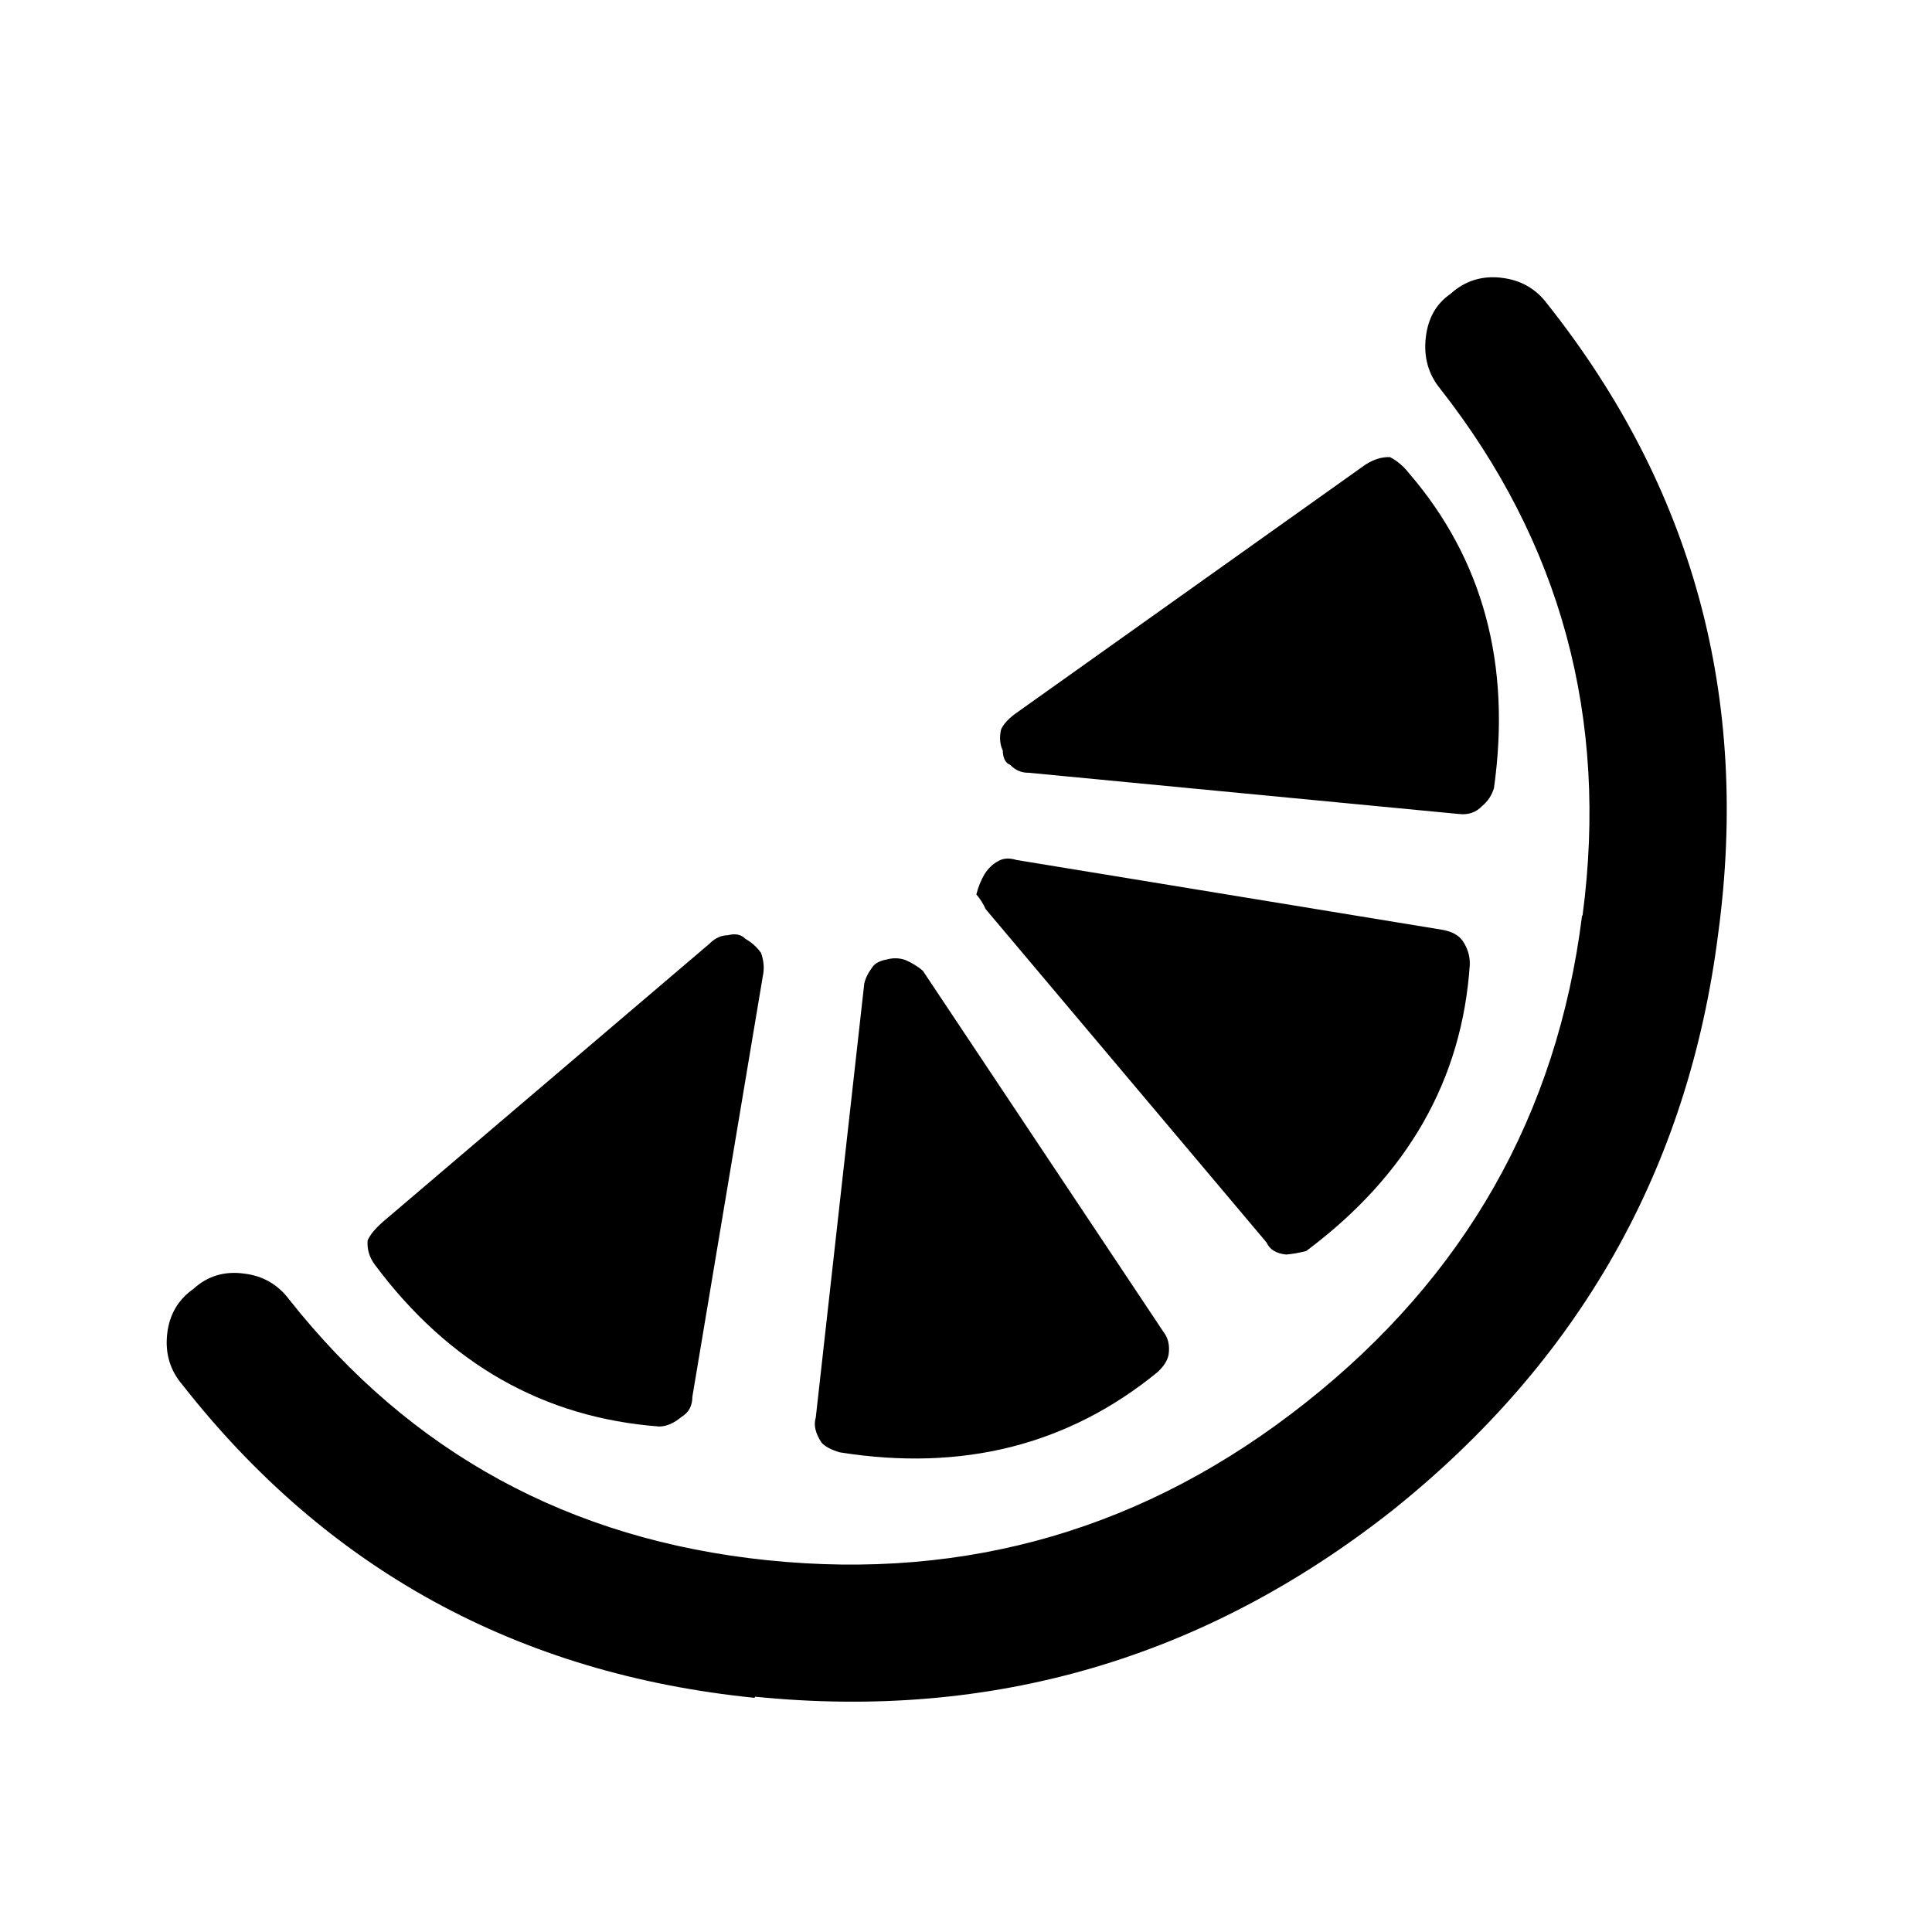<?xml version="1.0" encoding="UTF-8"?>
<!-- The Best Svg Icon site in the world: iconSvg.co, Visit us! https://iconsvg.co -->
<svg fill="#000000" width="800px" height="800px" version="1.1" viewBox="144 144 512 512" xmlns="http://www.w3.org/2000/svg">
 <path d="m243.4 479.25c-1.512-2.008-2.156-4.176-1.98-6.492 0.586-1.434 1.926-3.094 4.008-4.922l86.543-73.703c1.516-1.527 3.168-2.289 4.949-2.289 1.965-0.516 3.5-0.195 4.606 0.953 1.719 0.984 3.106 2.234 4.152 3.734 0.629 1.762 0.84 3.481 0.645 5.148l-18.836 112.46c0 2.43-0.973 4.211-2.922 5.379-1.977 1.664-3.93 2.504-5.852 2.523-30.617-2.305-55.719-16.562-75.312-42.793zm208.95 17.746c1.238 1.605 1.684 3.59 1.344 5.938-0.242 1.512-1.203 3.062-2.867 4.644-23.703 19.398-51.797 26.488-84.32 21.301-2.273-0.676-3.875-1.539-4.805-2.582-1.617-2.469-2.133-4.668-1.516-6.617l12.848-114.98c0.281-1.359 1.008-2.856 2.188-4.449 0.711-0.992 1.98-1.664 3.828-1.988 1.652-0.449 3.281-0.402 4.875 0.141 1.824 0.812 3.383 1.762 4.641 2.867zm-47.422-121.37c1.035-1.566 2.195-2.688 3.477-3.344 1.367-0.867 3.027-0.98 4.977-0.379l112.84 18.5c2.547 0.449 4.34 1.426 5.379 2.922 1.309 1.891 1.961 3.981 1.914 6.246-2 30.547-16.453 55.859-43.34 75.953-1.969 0.516-3.738 0.816-5.336 0.941-2.648-0.273-4.371-1.332-5.207-3.215l-74.383-88.277c-0.746-1.578-1.574-2.883-2.504-3.93 0.461-1.91 1.188-3.711 2.18-5.418zm107.44-110.48c1.859 0.953 3.531 2.363 5 4.227 19.648 22.824 27.16 50.66 22.543 83.504-0.609 1.941-1.641 3.5-3.106 4.703-1.629 1.723-3.695 2.434-6.188 2.137l-113.98-10.926c-1.938 0.027-3.566-0.66-4.91-2.09-1.258-0.465-1.926-1.734-1.988-3.824-0.746-1.566-0.906-3.387-0.48-5.43 0.469-1.258 1.641-2.621 3.5-4.086l93.121-66.246c2.203-1.398 4.375-2.055 6.484-1.969zm29.398-47.543c5.148 0.559 9.227 2.856 12.25 6.898 38.648 48.703 53.77 104.36 45.32 166.93-7.883 62.277-36.766 113.3-86.629 153.07-49.738 39.094-105.91 55.465-168.58 49.145l-0.168 0.297c-62.664-6.344-113.19-33.98-151.59-82.922-3.273-3.805-4.629-8.285-4.074-13.434 0.555-5.148 2.887-9.152 6.953-12.012 3.766-3.422 8.246-4.781 13.422-4.059 5.012 0.582 9.008 2.91 12.012 6.93 32.152 40.617 74.344 63.621 126.6 69.023 53.086 5.496 100.65-8.406 142.73-41.742 42.203-33.379 66.625-76.359 73.23-128.93l0.164-0.297c6.879-52.156-5.711-98.645-37.719-139.45-3.141-3.836-4.418-8.34-3.852-13.492 0.559-5.148 2.731-9.039 6.551-11.672 3.781-3.422 8.23-4.856 13.379-4.293z" fill-rule="evenodd"/>
</svg>